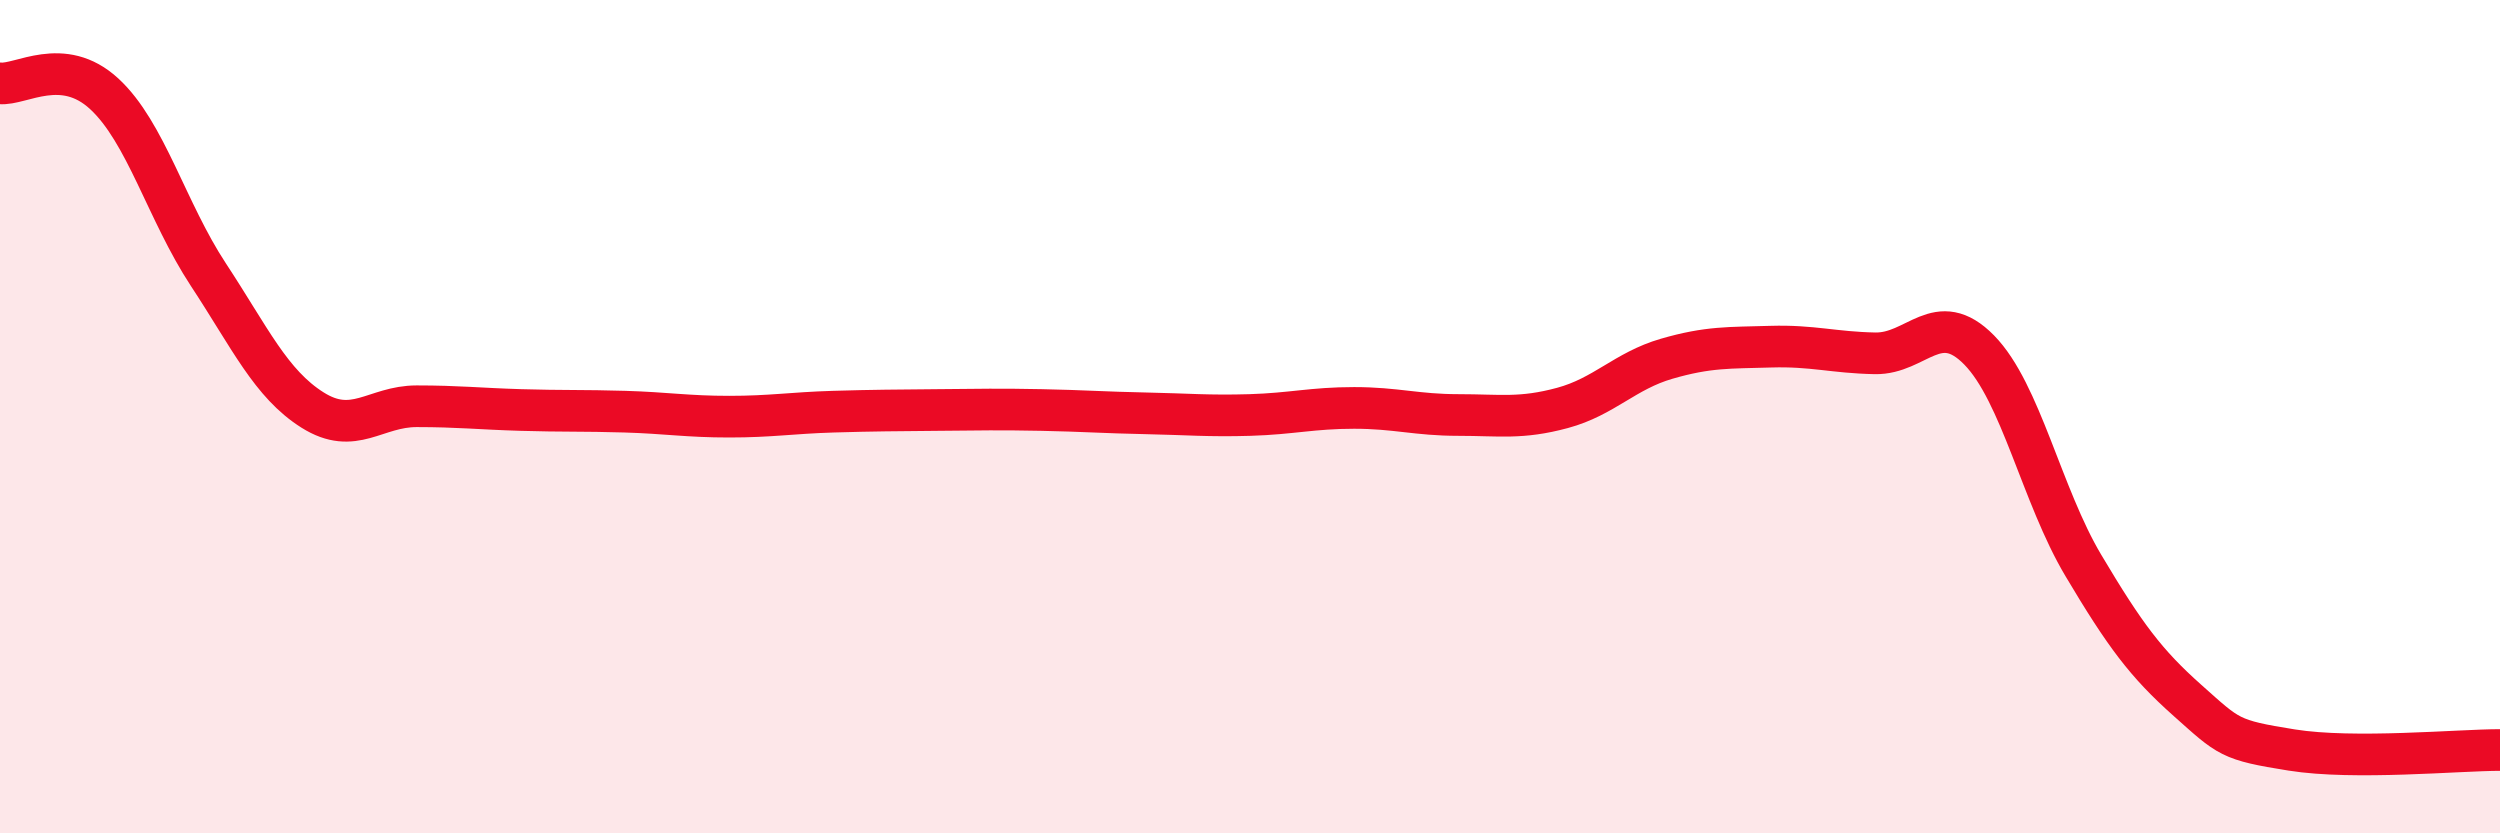 
    <svg width="60" height="20" viewBox="0 0 60 20" xmlns="http://www.w3.org/2000/svg">
      <path
        d="M 0,2 C 0.5,2.05 1.5,1.33 2.5,2.25 C 3.5,3.17 4,5.07 5,6.59 C 6,8.11 6.5,9.21 7.5,9.84 C 8.5,10.47 9,9.75 10,9.75 C 11,9.75 11.5,9.81 12.5,9.84 C 13.5,9.87 14,9.85 15,9.88 C 16,9.91 16.5,10 17.5,10 C 18.5,10 19,9.91 20,9.88 C 21,9.85 21.5,9.85 22.5,9.84 C 23.5,9.83 24,9.82 25,9.84 C 26,9.86 26.5,9.9 27.5,9.92 C 28.5,9.94 29,9.99 30,9.96 C 31,9.93 31.5,9.79 32.5,9.79 C 33.5,9.79 34,9.96 35,9.96 C 36,9.96 36.5,10.06 37.5,9.79 C 38.5,9.52 39,8.9 40,8.61 C 41,8.32 41.5,8.35 42.5,8.32 C 43.5,8.29 44,8.46 45,8.48 C 46,8.5 46.5,7.38 47.5,8.4 C 48.5,9.42 49,11.89 50,13.57 C 51,15.25 51.5,15.92 52.5,16.81 C 53.5,17.7 53.5,17.76 55,18 C 56.5,18.24 59,18 60,18L60 20L0 20Z"
        fill="#EB0A25"
        opacity="0.1"
        stroke-linecap="round"
        stroke-linejoin="round"
      />
      <path
        d="M 0,2 C 0.5,2.05 1.5,1.33 2.5,2.25 C 3.5,3.17 4,5.07 5,6.59 C 6,8.11 6.5,9.21 7.5,9.84 C 8.5,10.47 9,9.75 10,9.75 C 11,9.75 11.5,9.81 12.5,9.84 C 13.5,9.87 14,9.85 15,9.88 C 16,9.91 16.5,10 17.5,10 C 18.5,10 19,9.91 20,9.88 C 21,9.85 21.5,9.85 22.5,9.84 C 23.5,9.83 24,9.82 25,9.84 C 26,9.86 26.5,9.9 27.5,9.92 C 28.5,9.94 29,9.99 30,9.96 C 31,9.93 31.5,9.79 32.5,9.79 C 33.5,9.79 34,9.96 35,9.96 C 36,9.96 36.5,10.06 37.5,9.79 C 38.5,9.52 39,8.9 40,8.61 C 41,8.32 41.5,8.35 42.5,8.32 C 43.5,8.29 44,8.46 45,8.48 C 46,8.5 46.5,7.38 47.5,8.4 C 48.5,9.42 49,11.89 50,13.57 C 51,15.25 51.5,15.92 52.5,16.81 C 53.5,17.7 53.5,17.76 55,18 C 56.5,18.24 59,18 60,18"
        stroke="#EB0A25"
        stroke-width="1"
        fill="none"
        stroke-linecap="round"
        stroke-linejoin="round"
      />
    </svg>
  